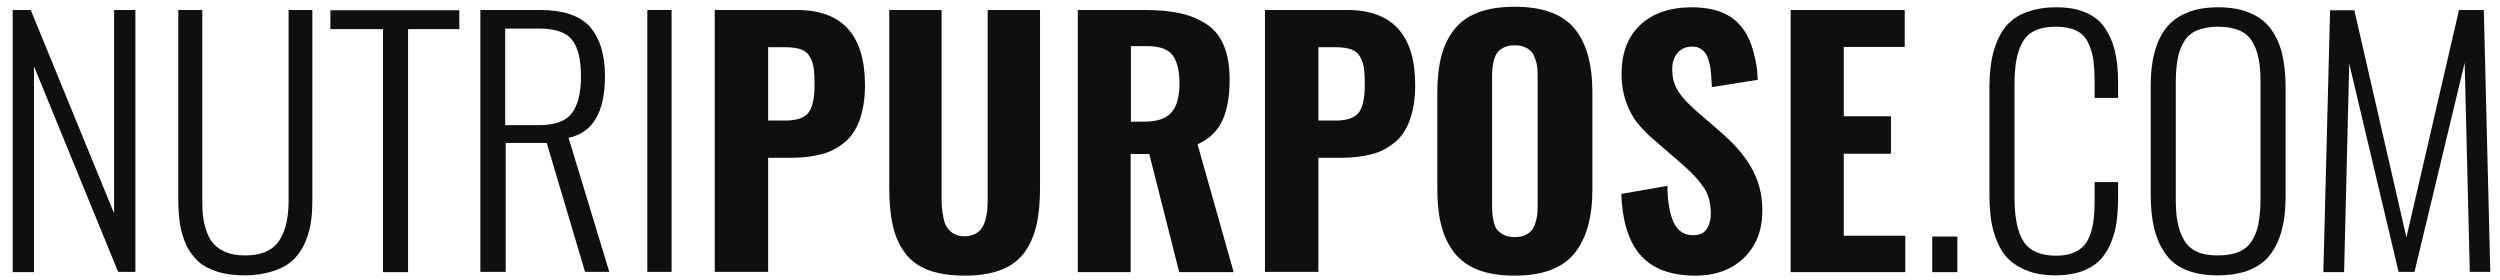 <svg xmlns="http://www.w3.org/2000/svg" xmlns:xlink="http://www.w3.org/1999/xlink" id="Layer_1" x="0px" y="0px" viewBox="0 0 926.9 103.7" style="enable-background:new 0 0 926.9 103.7;" xml:space="preserve"><style type="text/css">	.st0{fill:#0F0F0F;}</style><g>	<path class="st0" d="M4.7,100.9V3.7h6.7l30.9,75.4V3.7h7.9v97.1h-6.4L12.6,24.6v76.3H4.7z"></path>	<path class="st0" d="M91,102.1c-3.9,0-7.3-0.4-10.2-1.3s-5.3-2.1-7.1-3.7c-1.8-1.6-3.3-3.6-4.5-5.9c-1.1-2.4-1.9-4.9-2.4-7.6  c-0.4-2.7-0.7-5.7-0.7-9.2V3.7H75v70.9c0,2.4,0.1,4.6,0.4,6.5c0.3,1.9,0.8,3.7,1.5,5.5c0.7,1.7,1.6,3.2,2.8,4.3  c1.2,1.2,2.7,2.1,4.6,2.8c1.9,0.7,4.1,1,6.7,1c3,0,5.6-0.5,7.8-1.5c2.1-1,3.8-2.4,4.9-4.3c1.2-1.9,2-4,2.5-6.3c0.5-2.3,0.8-5,0.8-8  V3.7h8.8v70.6c0,3.4-0.2,6.4-0.7,9.1s-1.3,5.2-2.5,7.6c-1.2,2.4-2.7,4.4-4.5,5.9c-1.9,1.6-4.2,2.8-7.1,3.7S94.7,102.1,91,102.1z"></path>	<path class="st0" d="M142,100.9V10.8h-19.5v-7h47.8v7h-19v90.1H142z"></path>	<path class="st0" d="M178.1,100.9V3.7h22.1c8.6,0,14.8,2.1,18.5,6.2c3.7,4.2,5.6,10.3,5.6,18.3c0,13.4-4.5,21-13.5,22.9l15.1,49.7  h-9l-14.2-47.8h-15.2v47.8H178.1z M187.3,46.4h12.4c5.9,0,9.9-1.4,12.2-4.3c2.3-2.9,3.5-7.5,3.5-13.8c0-6.2-1.1-10.8-3.3-13.5  c-2.2-2.8-6.2-4.2-12.1-4.2h-12.7V46.4z"></path>	<path class="st0" d="M240,100.9V3.7h9v97.1H240z"></path>	<path class="st0" d="M265,100.9V3.7h30.4c16.9,0,25.3,9.3,25.3,27.9c0,5-0.7,9.3-2,12.9c-1.3,3.6-3.2,6.4-5.7,8.4  c-2.5,2-5.3,3.5-8.5,4.3s-6.8,1.3-10.9,1.3h-8.8v42.3H265z M284.7,44.7h6.3c4.4,0,7.3-1,8.8-3c1.5-2,2.2-5.4,2.2-10.4  c0-2.5-0.1-4.5-0.3-6c-0.2-1.5-0.7-2.9-1.4-4.2c-0.7-1.3-1.8-2.2-3.3-2.8c-1.5-0.5-3.5-0.8-5.9-0.8h-6.3V44.7z"></path>	<path class="st0" d="M357.8,102.2c-5.4,0-10-0.7-13.7-2.1s-6.6-3.6-8.7-6.5c-2.1-2.9-3.6-6.3-4.4-10.1c-0.9-3.8-1.3-8.5-1.3-14V3.7  h19.4v68.2c0,1.8,0,3.4,0.1,4.7c0.1,1.3,0.3,2.7,0.6,4.2c0.3,1.5,0.8,2.7,1.4,3.6c0.6,0.9,1.5,1.7,2.5,2.3c1.1,0.6,2.4,0.9,3.9,0.9  s2.8-0.3,4-0.9c1.1-0.6,2-1.4,2.5-2.3c0.6-0.9,1.1-2.1,1.4-3.6c0.4-1.5,0.6-2.9,0.6-4.2c0.1-1.3,0.1-2.9,0.1-4.7V3.7h19.4v65.7  c0,5.5-0.4,10.1-1.3,14c-0.9,3.8-2.3,7.2-4.4,10.1c-2.1,2.9-5,5.1-8.6,6.5S363.3,102.2,357.8,102.2z"></path>	<path class="st0" d="M399.6,100.9V3.7h24.6c5.2,0,9.6,0.4,13.3,1.2c3.7,0.8,7,2.2,9.9,4.1c2.9,1.9,5,4.6,6.4,8  c1.4,3.4,2.1,7.6,2.1,12.5c0,6.3-0.9,11.3-2.7,15.2c-1.8,3.9-4.8,6.8-9.2,8.8l13.4,47.4h-20.2l-11.1-43.8h-6.9v43.8H399.6z   M419.3,45.1h4.9c4.8,0,8.1-1.1,10.1-3.4c2-2.2,3-5.8,3-10.8c0-4.8-0.9-8.3-2.6-10.5c-1.7-2.2-4.9-3.3-9.4-3.3h-6V45.1z"></path>	<path class="st0" d="M469,100.9V3.7h30.4c16.9,0,25.3,9.3,25.3,27.9c0,5-0.7,9.3-2,12.9c-1.3,3.6-3.2,6.4-5.7,8.4  c-2.5,2-5.3,3.5-8.5,4.3s-6.8,1.3-10.9,1.3h-8.8v42.3H469z M488.7,44.7h6.3c4.4,0,7.3-1,8.8-3c1.5-2,2.2-5.4,2.2-10.4  c0-2.5-0.1-4.5-0.3-6c-0.2-1.5-0.7-2.9-1.4-4.2c-0.7-1.3-1.8-2.2-3.3-2.8c-1.5-0.5-3.5-0.8-5.9-0.8h-6.3V44.7z"></path>	<path class="st0" d="M561.6,102.2c-5.3,0-9.8-0.7-13.5-2.1c-3.7-1.4-6.7-3.6-8.9-6.4c-2.2-2.8-3.8-6.2-4.8-10  c-1-3.8-1.5-8.3-1.5-13.5V34.3c0-5.2,0.5-9.7,1.5-13.5s2.6-7.1,4.8-9.9c2.2-2.8,5.2-4.9,8.9-6.3c3.7-1.4,8.2-2.1,13.5-2.1  c10.3,0,17.6,2.7,22.1,8c4.5,5.4,6.7,13.3,6.7,23.7v35.9c0,10.5-2.2,18.4-6.7,23.9C579.3,99.4,571.9,102.2,561.6,102.2z   M557.8,87.2c1.1,0.5,2.3,0.7,3.8,0.7c1.5,0,2.8-0.2,3.8-0.7c1.1-0.5,1.9-1.1,2.5-1.8c0.6-0.7,1.1-1.7,1.4-2.9  c0.4-1.2,0.6-2.4,0.7-3.5c0.1-1.1,0.1-2.5,0.1-4V29.5c0-1.6,0-2.9-0.1-4c-0.1-1.1-0.3-2.3-0.7-3.4s-0.8-2.1-1.4-2.8  c-0.6-0.7-1.4-1.3-2.5-1.8c-1.1-0.5-2.4-0.7-3.8-0.7c-1.5,0-2.8,0.2-3.8,0.7s-1.9,1.1-2.5,1.8c-0.6,0.7-1,1.7-1.4,2.9  c-0.3,1.2-0.5,2.3-0.6,3.4c-0.1,1.1-0.1,2.4-0.1,4v45.5c0,1.6,0,2.9,0.1,4c0.1,1.1,0.3,2.3,0.6,3.5c0.3,1.2,0.8,2.2,1.4,2.9  C556,86.1,556.8,86.7,557.8,87.2z"></path>	<path class="st0" d="M628.6,102.2c-9,0-15.8-2.5-20.2-7.4c-4.5-5-6.9-12.6-7.3-22.9l17.1-3c0.1,6.1,0.9,10.6,2.4,13.7  c1.5,3.1,3.9,4.6,7.1,4.6c2.3,0,4-0.7,5-2.2c1-1.5,1.6-3.4,1.6-5.7c0-3.8-0.8-7-2.5-9.6c-1.7-2.6-4.3-5.5-8-8.7l-10.4-9  c-2.7-2.3-4.8-4.5-6.4-6.5c-1.6-2-3-4.6-4.1-7.7s-1.7-6.6-1.7-10.3c0-7.9,2.3-13.9,7-18.3c4.6-4.3,11-6.5,19.2-6.5  c2.7,0,5.2,0.3,7.5,0.8c2.3,0.5,4.2,1.3,5.8,2.2c1.6,0.9,3.1,2.1,4.3,3.5c1.3,1.4,2.3,2.9,3,4.4c0.8,1.5,1.4,3.2,2,5.1  c0.5,1.9,0.9,3.7,1.2,5.4s0.4,3.5,0.5,5.5l-17,2.7c-0.1-2-0.2-3.7-0.3-5c-0.1-1.3-0.3-2.7-0.7-4.1c-0.3-1.4-0.8-2.5-1.3-3.3  c-0.5-0.8-1.3-1.5-2.2-2c-0.9-0.5-2.1-0.7-3.3-0.6c-2.2,0.1-3.9,1-5.1,2.5c-1.2,1.6-1.8,3.5-1.8,5.7c0,1.8,0.2,3.4,0.6,4.8  c0.4,1.4,1.1,2.8,2,4.1s1.8,2.3,2.5,3.1c0.8,0.8,1.9,1.8,3.3,3.2l10.3,8.9c2.2,2,4.1,3.8,5.7,5.7c1.6,1.8,3.2,3.9,4.6,6.3  c1.4,2.3,2.5,4.9,3.3,7.7s1.1,5.8,1.1,9c0,7.1-2.3,12.9-6.9,17.4C642.1,99.9,636.1,102.2,628.6,102.2z"></path>	<path class="st0" d="M663.9,100.9V3.7h42.3v13.7h-22.6v25.7h17.5V57h-17.5v30.4h22.8v13.5H663.9z"></path>	<path class="st0" d="M716.4,100.9V87.7h9.3v13.2H716.4z"></path>	<path class="st0" d="M762.1,102.1c-3.8,0-7.2-0.5-10.1-1.6c-2.9-1.1-5.3-2.5-7.1-4.2s-3.3-4-4.4-6.6c-1.1-2.7-1.9-5.4-2.3-8.3  c-0.4-2.9-0.6-6.1-0.6-9.7V33c0-3.7,0.2-7.1,0.7-10c0.4-2.9,1.3-5.7,2.4-8.3c1.2-2.6,2.6-4.8,4.5-6.5c1.8-1.7,4.2-3.1,7.1-4  c2.9-1,6.2-1.5,10-1.5c4.3,0,7.9,0.6,10.9,1.9c3,1.3,5.4,3.1,7.1,5.6s3,5.3,3.8,8.6c0.8,3.3,1.2,7.1,1.2,11.5v6h-8.7v-5.7  c0-3.4-0.2-6.3-0.5-8.6c-0.4-2.3-1-4.4-2-6.4s-2.5-3.4-4.4-4.3c-1.9-0.9-4.4-1.4-7.4-1.4c-3.2,0-5.9,0.5-7.9,1.5  c-2.1,1-3.7,2.6-4.7,4.6c-1.1,2.1-1.8,4.3-2.2,6.8c-0.4,2.4-0.6,5.4-0.6,9v41.3c0,7.5,1.1,13,3.4,16.5c2.2,3.4,6.3,5.2,12,5.2  c2.4,0,4.4-0.3,6.2-1c1.7-0.7,3.1-1.6,4.1-2.7c1-1.1,1.9-2.6,2.5-4.5c0.6-1.9,1-3.8,1.2-5.7c0.2-2,0.3-4.3,0.3-7.1v-6.3h8.7V73  c0,3.6-0.2,6.7-0.6,9.6c-0.4,2.8-1.2,5.5-2.3,8c-1.1,2.5-2.5,4.6-4.2,6.2c-1.7,1.6-3.9,2.9-6.6,3.9  C768.8,101.6,765.7,102.1,762.1,102.1z"></path>	<path class="st0" d="M822.3,102.1c-4.7,0-8.7-0.7-12-2.1c-3.3-1.4-5.9-3.5-7.7-6.3c-1.9-2.8-3.2-5.9-4-9.4  c-0.8-3.5-1.2-7.5-1.2-12.2V31.9c0-4.6,0.4-8.6,1.3-12c0.8-3.4,2.2-6.5,4.1-9.1c1.9-2.6,4.5-4.6,7.8-6c3.3-1.4,7.2-2.1,11.8-2.1  c4.6,0,8.6,0.7,11.8,2.1c3.3,1.4,5.9,3.4,7.8,6c1.9,2.7,3.3,5.7,4.1,9.1c0.8,3.4,1.3,7.4,1.3,12v40.4c0,3.6-0.2,6.9-0.7,9.8  c-0.5,2.9-1.3,5.7-2.5,8.2c-1.2,2.5-2.7,4.7-4.6,6.4s-4.3,3-7.1,4C829.4,101.6,826.1,102.1,822.3,102.1z M814.5,93.3  c2.1,1,4.7,1.4,7.9,1.4c3.1,0,5.7-0.5,7.9-1.4c2.1-1,3.7-2.4,4.8-4.3c1.1-1.9,1.9-4,2.3-6.4c0.4-2.3,0.7-5.2,0.7-8.4V30.2  c0-3.3-0.2-6.1-0.7-8.4c-0.4-2.3-1.2-4.4-2.3-6.3s-2.7-3.3-4.8-4.2c-2.1-0.9-4.7-1.4-7.9-1.4c-3.1,0-5.7,0.5-7.9,1.4  c-2.1,0.9-3.7,2.3-4.8,4.2s-1.9,4-2.3,6.3c-0.4,2.3-0.7,5.1-0.7,8.4v43.9c0,3.3,0.2,6.1,0.7,8.4c0.4,2.3,1.2,4.5,2.3,6.4  C810.8,90.9,812.4,92.3,814.5,93.3z"></path>	<path class="st0" d="M861.4,100.9l2.5-97.1h9L892.2,88l19.5-84.3h9.2l2.4,97.1h-7.6l-1.9-77.5l-18.6,77.5h-5.9L871,23.6l-1.9,77.3  H861.4z"></path></g></svg>